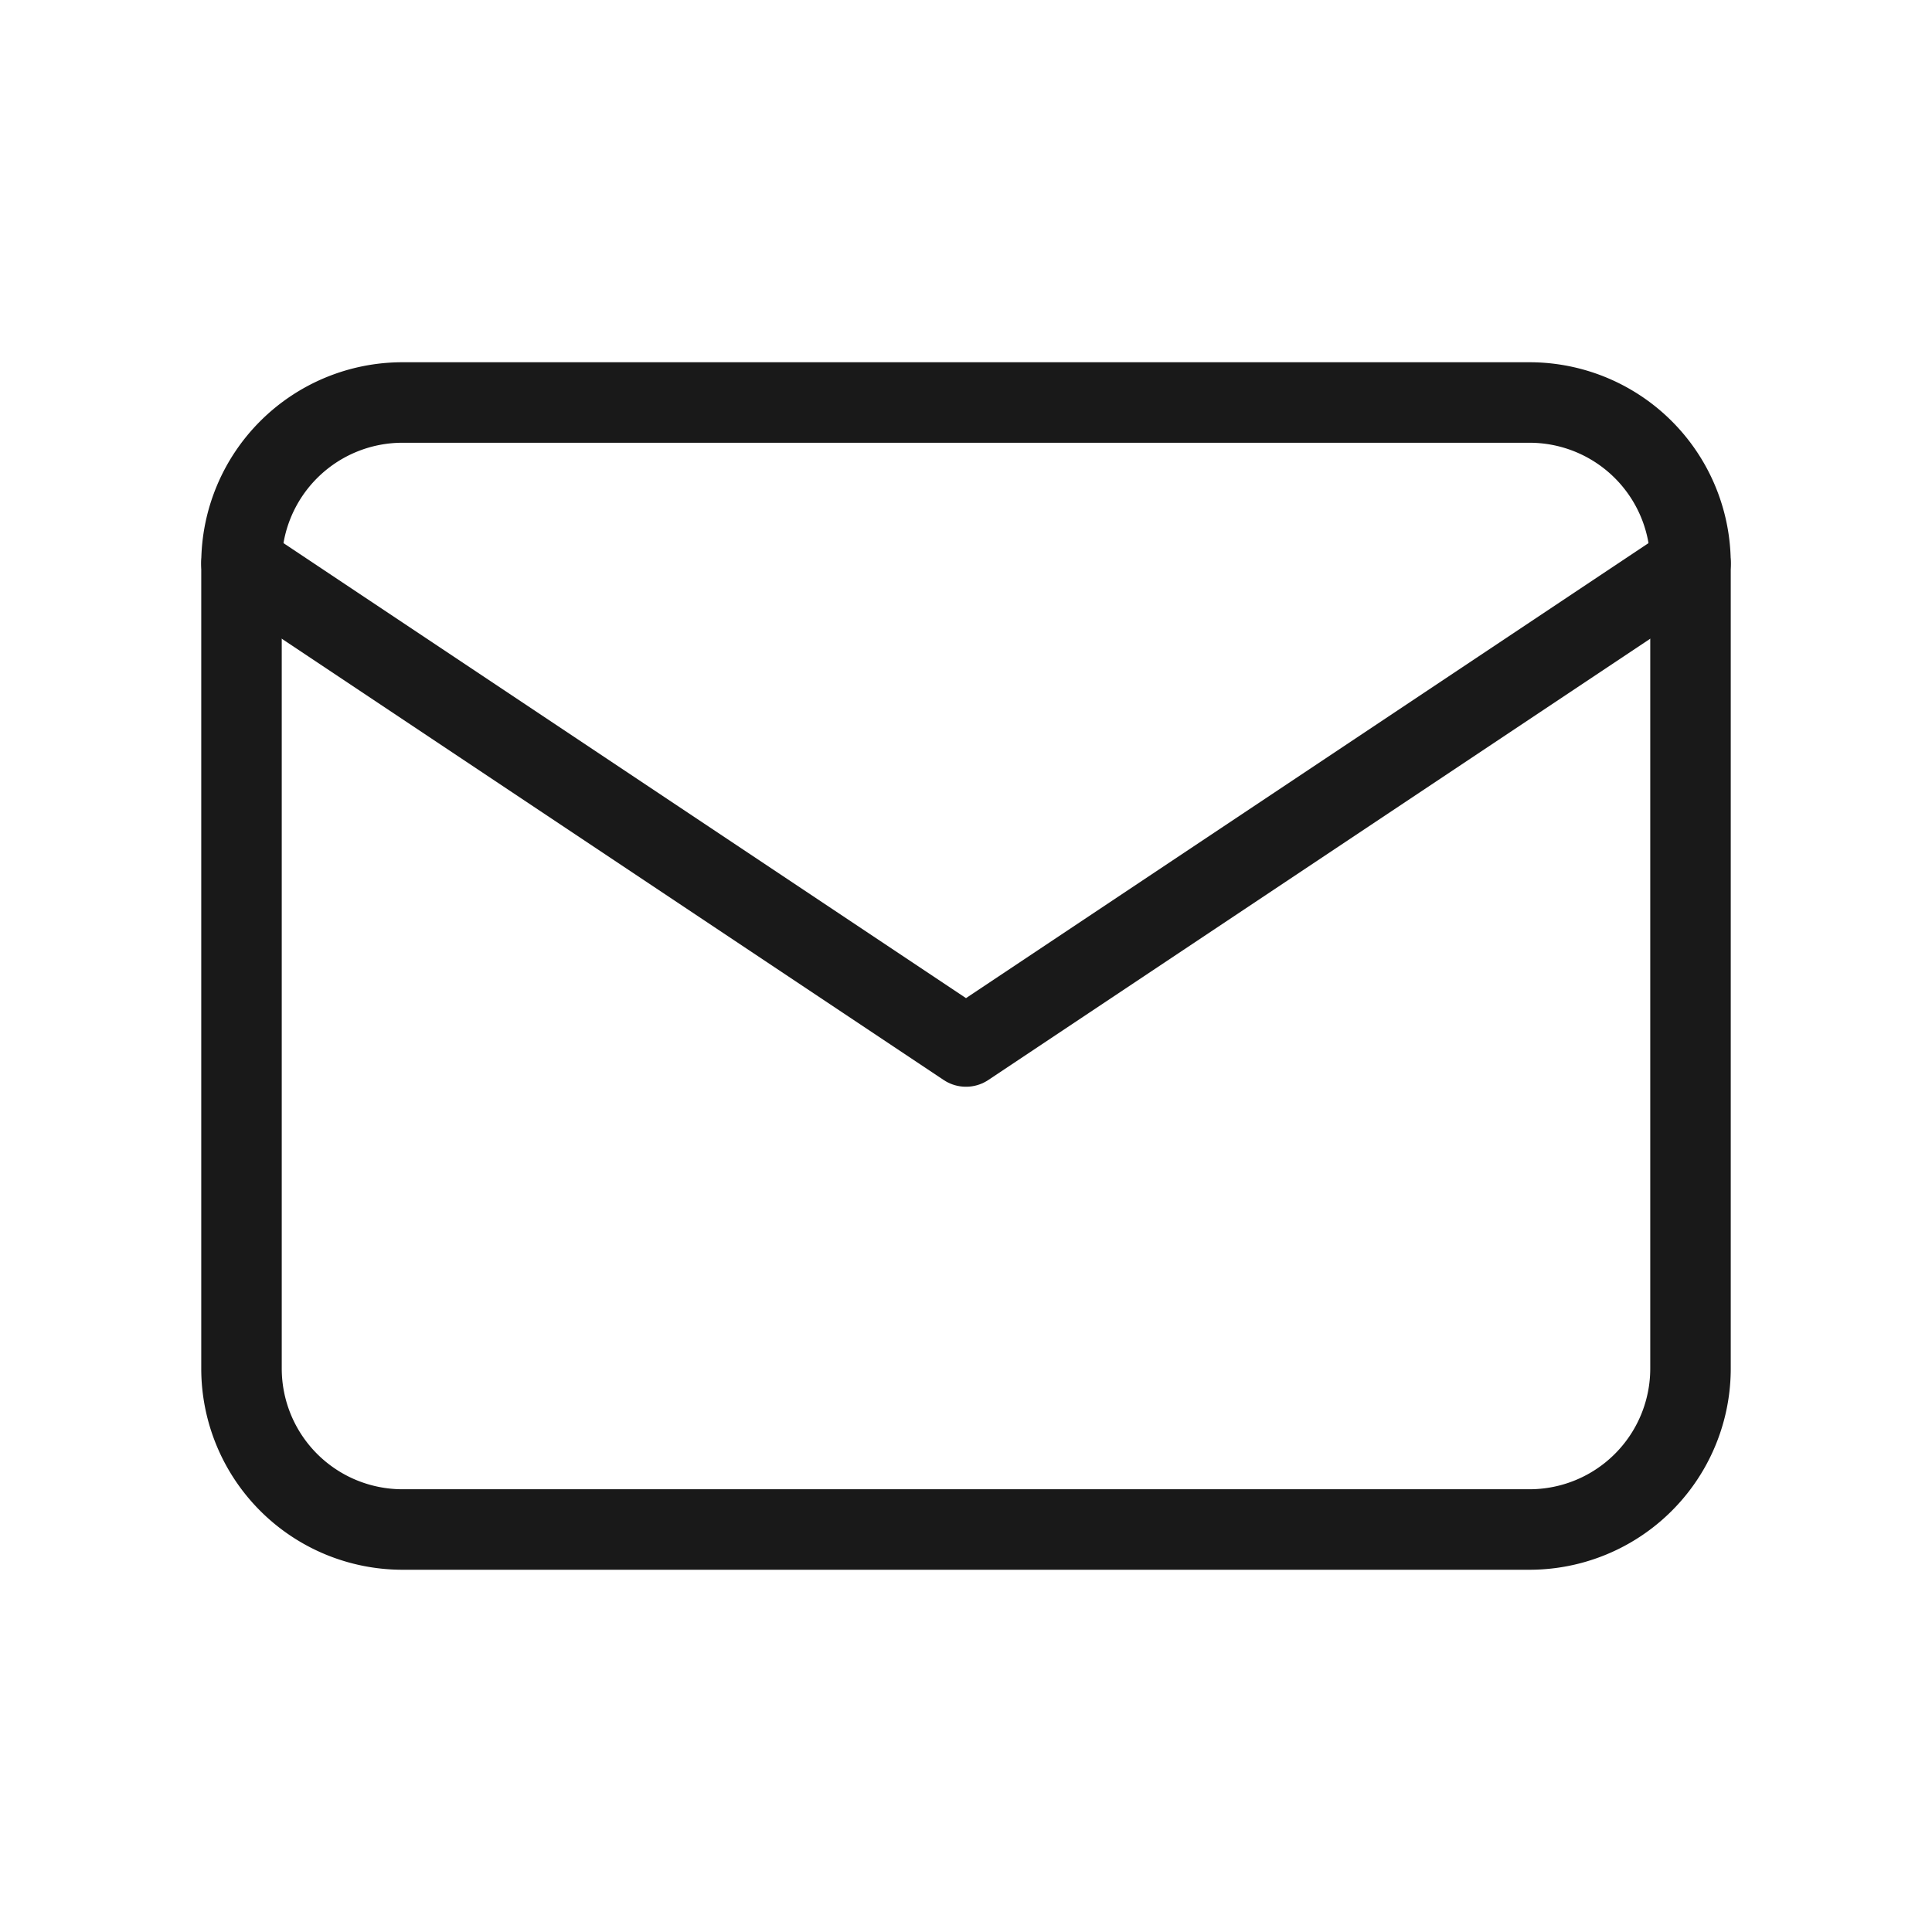 <svg xmlns="http://www.w3.org/2000/svg" width="24" height="24" viewBox="0 0 24 24"><g fill="none" stroke="#191919" stroke-linecap="round" stroke-linejoin="round" stroke-width="1"><path d="M3 7a2 2 0 0 1 2-2h14a2 2 0 0 1 2 2v10a2 2 0 0 1-2 2H5a2 2 0 0 1-2-2z"/><path d="m3 7l9 6l9-6"/></g></svg>